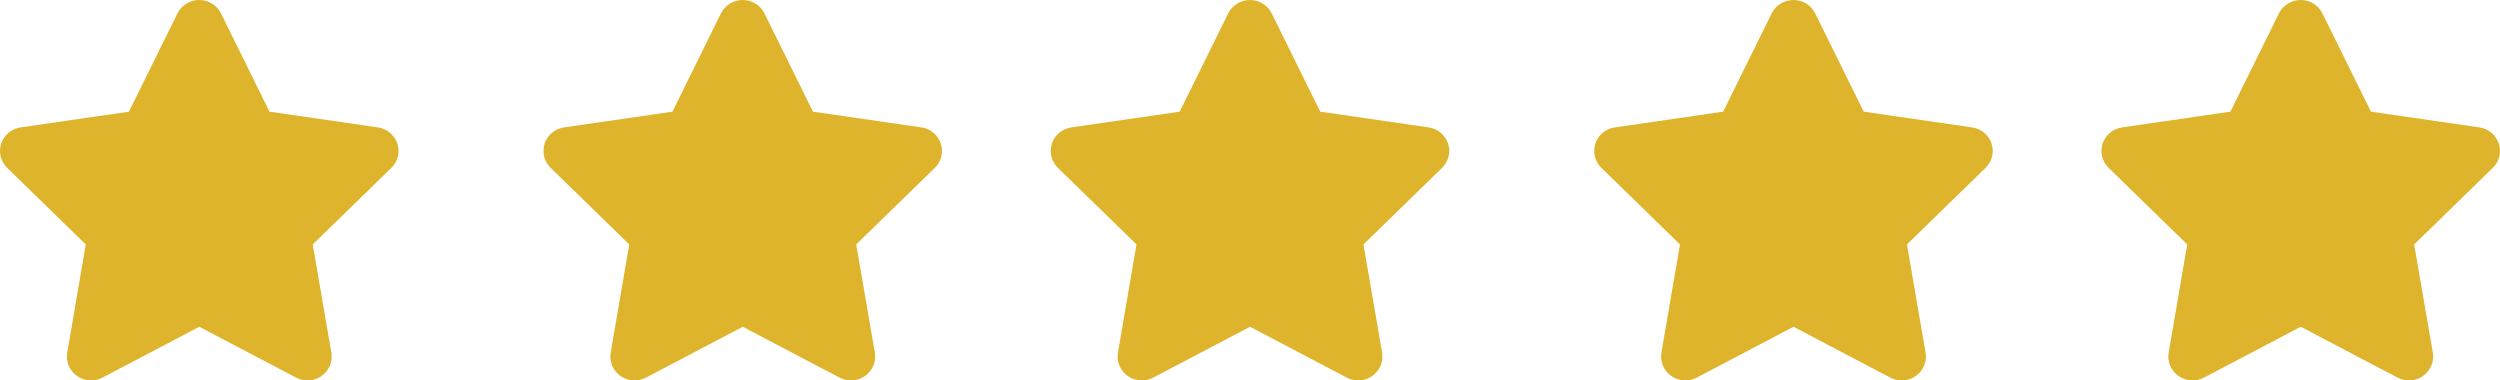 <?xml version="1.0" encoding="UTF-8"?>
<svg width="138px" height="21px" viewBox="0 0 138 21" version="1.1" xmlns="http://www.w3.org/2000/svg" xmlns:xlink="http://www.w3.org/1999/xlink">
    <title>stars</title>
    <g id="Page-1" stroke="none" stroke-width="1" fill="none" fill-rule="evenodd">
        <g id="Landing-Page" transform="translate(-736, -1152)" fill="#DEB42D" fill-rule="nonzero">
            <g id="stars" transform="translate(736, 1152)">
                <path d="M12.197,0.738 C11.976,0.287 11.509,0 10.997,0 C10.485,0 10.022,0.287 9.797,0.738 L7.118,6.164 L1.136,7.033 C0.636,7.107 0.219,7.452 0.065,7.923 C-0.089,8.395 0.036,8.916 0.394,9.264 L4.735,13.493 L3.71,19.468 C3.627,19.96 3.835,20.46 4.248,20.752 C4.66,21.043 5.206,21.08 5.656,20.846 L11.001,18.037 L16.346,20.846 C16.796,21.08 17.342,21.047 17.755,20.752 C18.167,20.456 18.375,19.96 18.292,19.468 L17.263,13.493 L21.604,9.264 C21.963,8.916 22.092,8.395 21.933,7.923 C21.775,7.452 21.363,7.107 20.863,7.033 L14.876,6.164 L12.197,0.738 Z" id="Path"></path>
                <path d="M42.197,0.738 C41.976,0.287 41.509,0 40.997,0 C40.485,0 40.022,0.287 39.797,0.738 L37.118,6.164 L31.136,7.033 C30.636,7.107 30.219,7.452 30.065,7.923 C29.911,8.395 30.036,8.916 30.394,9.264 L34.735,13.493 L33.71,19.468 C33.627,19.96 33.835,20.46 34.248,20.752 C34.66,21.043 35.206,21.08 35.656,20.846 L41.001,18.037 L46.346,20.846 C46.796,21.08 47.342,21.047 47.755,20.752 C48.167,20.456 48.375,19.96 48.292,19.468 L47.263,13.493 L51.604,9.264 C51.963,8.916 52.092,8.395 51.933,7.923 C51.775,7.452 51.363,7.107 50.863,7.033 L44.876,6.164 L42.197,0.738 Z" id="Path"></path>
                <path d="M70.197,0.738 C69.976,0.287 69.509,0 68.997,0 C68.485,0 68.022,0.287 67.797,0.738 L65.118,6.164 L59.136,7.033 C58.636,7.107 58.219,7.452 58.065,7.923 C57.911,8.395 58.036,8.916 58.394,9.264 L62.735,13.493 L61.71,19.468 C61.627,19.96 61.835,20.46 62.248,20.752 C62.66,21.043 63.206,21.08 63.656,20.846 L69.001,18.037 L74.346,20.846 C74.796,21.08 75.342,21.047 75.755,20.752 C76.167,20.456 76.375,19.96 76.292,19.468 L75.263,13.493 L79.604,9.264 C79.963,8.916 80.092,8.395 79.933,7.923 C79.775,7.452 79.363,7.107 78.863,7.033 L72.876,6.164 L70.197,0.738 Z" id="Path"></path>
                <path d="M100.197,0.738 C99.976,0.287 99.509,0 98.997,0 C98.485,0 98.022,0.287 97.797,0.738 L95.118,6.164 L89.136,7.033 C88.636,7.107 88.219,7.452 88.065,7.923 C87.911,8.395 88.036,8.916 88.394,9.264 L92.735,13.493 L91.71,19.468 C91.627,19.96 91.835,20.46 92.248,20.752 C92.66,21.043 93.206,21.08 93.656,20.846 L99.001,18.037 L104.346,20.846 C104.796,21.08 105.342,21.047 105.755,20.752 C106.167,20.456 106.375,19.96 106.292,19.468 L105.263,13.493 L109.604,9.264 C109.963,8.916 110.092,8.395 109.933,7.923 C109.775,7.452 109.363,7.107 108.863,7.033 L102.876,6.164 L100.197,0.738 Z" id="Path"></path>
                <path d="M128.197,0.738 C127.976,0.287 127.509,0 126.997,0 C126.485,0 126.022,0.287 125.797,0.738 L123.118,6.164 L117.136,7.033 C116.636,7.107 116.219,7.452 116.065,7.923 C115.911,8.395 116.036,8.916 116.394,9.264 L120.735,13.493 L119.71,19.468 C119.627,19.96 119.835,20.46 120.248,20.752 C120.66,21.043 121.206,21.08 121.656,20.846 L127.001,18.037 L132.346,20.846 C132.796,21.08 133.342,21.047 133.755,20.752 C134.167,20.456 134.375,19.96 134.292,19.468 L133.263,13.493 L137.604,9.264 C137.963,8.916 138.092,8.395 137.933,7.923 C137.775,7.452 137.363,7.107 136.863,7.033 L130.876,6.164 L128.197,0.738 Z" id="Path"></path>
            </g>
        </g>
    </g>
</svg>